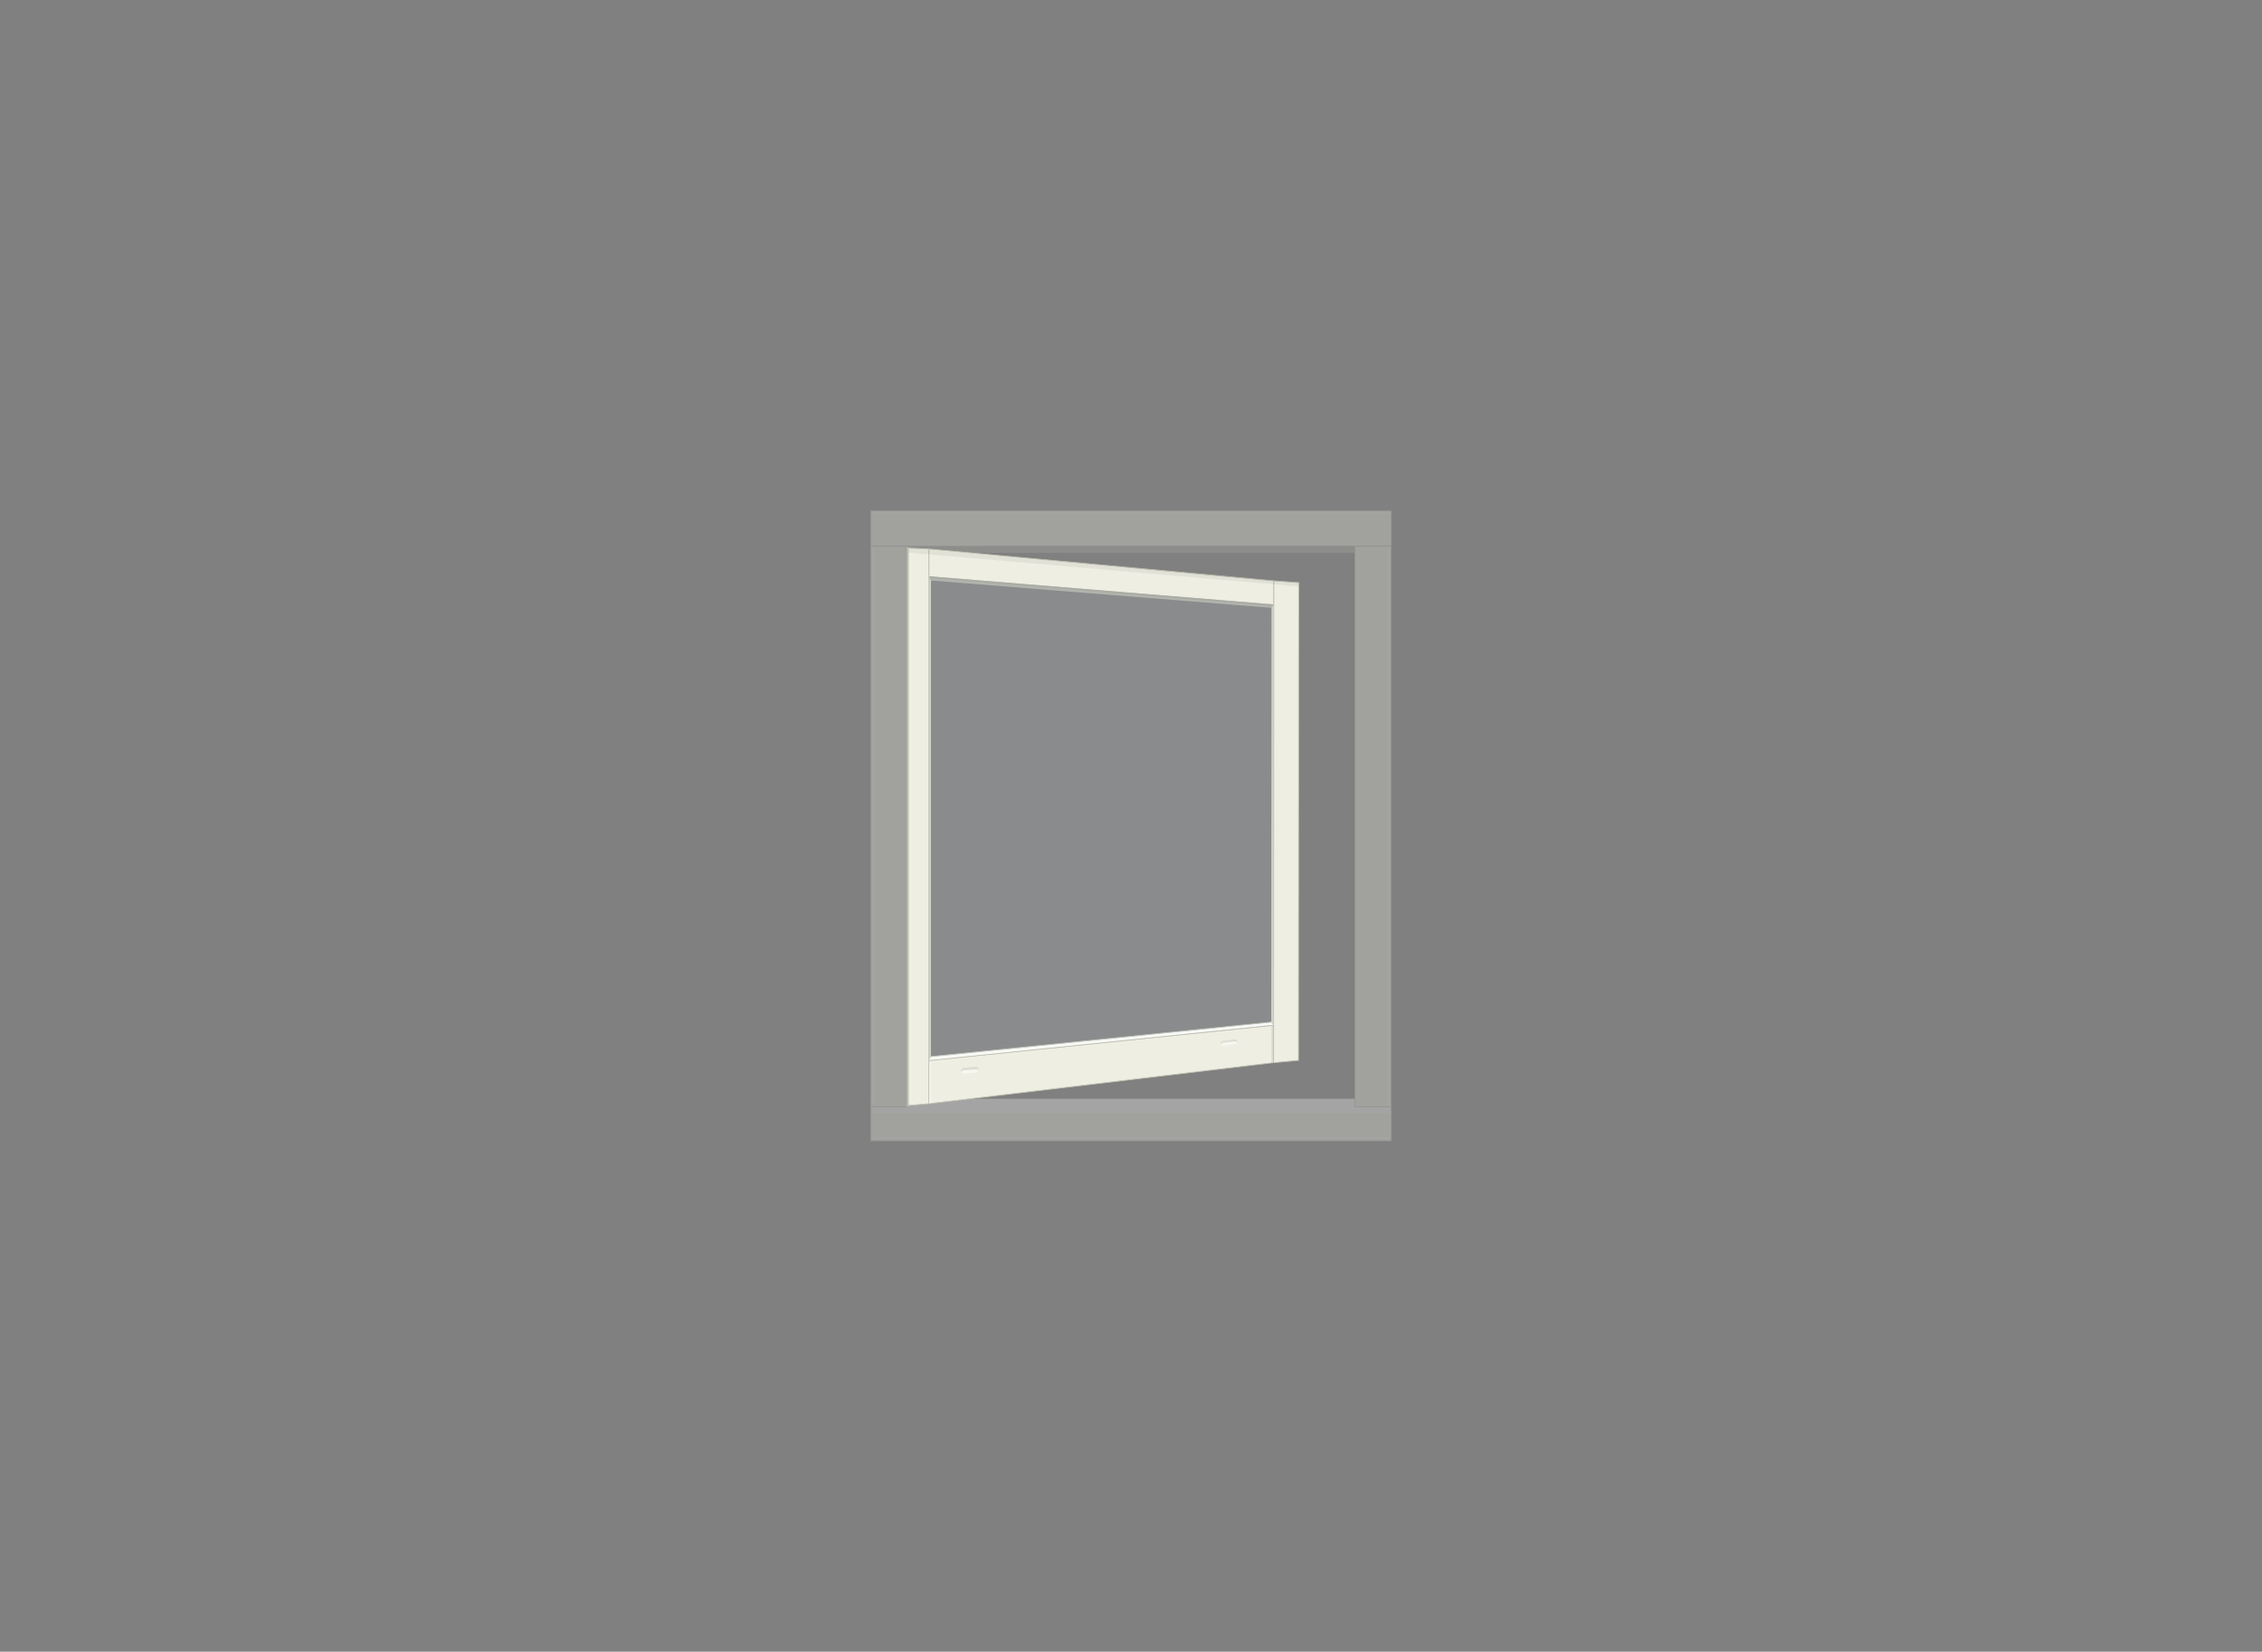 <?xml version="1.0" encoding="utf-8"?>
<!-- Generator: Adobe Illustrator 25.0.0, SVG Export Plug-In . SVG Version: 6.00 Build 0)  -->
<svg version="1.1" id="Laag_1" xmlns="http://www.w3.org/2000/svg" xmlns:xlink="http://www.w3.org/1999/xlink" x="0px" y="0px"
	 viewBox="0 0 882 644.1" style="enable-background:new 0 0 882 644.1;" xml:space="preserve">
<rect x="0" y="0" width="882" height="644.1" fill="#808080" stroke="none"/>
<style type="text/css">
	.st0{opacity:0.3;}
	.st1{fill:#ABADA5;}
	.st2{fill:#EFEEE3;stroke:#BDC1B0;stroke-width:0.3;stroke-linecap:round;stroke-linejoin:round;stroke-miterlimit:10;}
	.st3{opacity:0.5;fill:#FFFFFF;enable-background:new    ;}
	.st4{fill:#F9F9F7;}
	.st5{fill:#BCC0B5;}
	.st6{fill:#EFEEE3;stroke:#BDC1B0;stroke-width:0.32;stroke-linecap:round;stroke-linejoin:round;stroke-miterlimit:10;}
	.st7{opacity:0.5;fill:#CED1C5;enable-background:new    ;}
	.st8{fill:#F9F9F7;stroke:#BDC1B0;stroke-width:0.32;stroke-linecap:round;stroke-linejoin:round;stroke-miterlimit:10;}
	.st9{fill:#CED1C5;}
	.st10{opacity:6.000000e-02;fill:#1D1D1B;enable-background:new    ;}
	.st11{opacity:8.000000e-02;fill:#1D1D1B;enable-background:new    ;}
	.st12{opacity:0.1;fill:#EAF6FE;enable-background:new    ;}
</style>
<g id="kozijn">
</g>
<g id="Laag_3">
</g>
<g id="Laag_4">
</g>
<g id="kozijn_1_">
</g>
<g id="Laag_3_1_">
</g>
<g id="Laag_4_1_">
</g>
<g class="st0">
	<rect x="339.5" y="213" class="st1" width="203" height="2.6"/>
	<g>
		<rect x="339.5" y="428.6" class="st2" width="203" height="16.3"/>
		<rect x="340" y="443.5" class="st3" width="201.9" height="0.9"/>
		<rect x="340" y="428.6" class="st4" width="201.9" height="5.5"/>
		<rect x="339.5" y="199.2" class="st2" width="203" height="13.8"/>
		<rect x="340.1" y="199.7" class="st3" width="202.4" height="0.9"/>
		<rect x="528.3" y="213" class="st2" width="14.1" height="218.6"/>
		<rect x="541" y="213.5" class="st3" width="0.9" height="217.6"/>
		<rect x="339.5" y="213" class="st2" width="14.1" height="218.6"/>
		<rect x="340" y="213.4" class="st3" width="0.9" height="217.6"/>
	</g>
</g>
<g>
	<polygon class="st5" points="353.6,431.6 353.6,213 356.3,215.7 356.3,429.6 	"/>
	<g>
		<polygon class="st6" points="496.5,414.4 362.2,430.4 362.2,413.5 496.5,399.8 		"/>
		<polygon class="st3" points="362.9,430.3 362.2,430.4 362.2,413.5 362.9,413.5 		"/>
		<polygon class="st7" points="496.5,414.4 495.7,414.6 495.7,399.9 496.6,399.8 		"/>
	</g>
	<polygon class="st8" points="496.5,399.8 362.2,413.6 362.2,412.1 496.5,398.5 	"/>
	<polygon class="st6" points="496.7,235.9 362.2,224.9 362.2,214.1 496.7,226.5 	"/>
	<polygon class="st1" points="496.7,237.1 362.2,226.3 362.2,224.7 496.7,235.7 	"/>
	<polygon class="st6" points="354.2,431.1 354.2,213.7 362.2,214.1 362.2,430.4 	"/>
	<polygon class="st9" points="362.2,413.6 362.2,224.7 363,226.3 363,412 	"/>
	<polygon class="st6" points="496.6,414.4 496.7,226.5 506.4,227.2 506.3,413.5 	"/>
	<polygon class="st9" points="496.6,399.8 496.7,235.7 495.8,237 495.7,398.7 	"/>
	<polygon class="st10" points="506.4,228.7 354.2,215.5 354.2,213.7 506.4,227.2 	"/>
	<path class="st3" d="M380.6,418.2l-4.9,0.4c-0.4,0-0.7-0.2-0.9-0.5c0.2-0.4,0.5-0.7,0.9-0.7l4.9-0.4c0.4,0,0.7,0.2,0.9,0.5
		C381.3,417.9,381,418.2,380.6,418.2z"/>
	<path class="st11" d="M380.6,417l-4.9,0.4c-0.4,0-0.7,0.3-0.9,0.7c-0.1-0.1-0.1-0.3-0.1-0.5c0-0.6,0.4-1.1,1-1.2l4.9-0.4
		c0.5,0,1,0.4,1,1c0,0.2,0,0.3-0.1,0.5C381.3,417.2,381,416.9,380.6,417z"/>
	<g>
		<path class="st3" d="M481.5,407.2l-4.7,0.6c-0.4,0-0.7-0.1-0.8-0.5c0.1-0.3,0.5-0.6,0.8-0.7l4.7-0.6c0.4,0,0.7,0.1,0.8,0.4
			C482.2,406.9,481.9,407.1,481.5,407.2z"/>
		<g>
			<path class="st11" d="M481.5,406.1l-4.7,0.6c-0.4,0-0.7,0.3-0.8,0.7c-0.1-0.1-0.1-0.3-0.1-0.4c0-0.5,0.4-1,0.9-1.1l4.7-0.6
				c0.5-0.1,0.9,0.3,0.9,0.9c0,0.1,0,0.3-0.1,0.4C482.2,406.2,481.9,406,481.5,406.1z"/>
		</g>
	</g>
	<polygon class="st12" points="362.8,225.5 496.2,236.4 496.2,399 362.8,412.5 	"/>
</g>
</svg>
